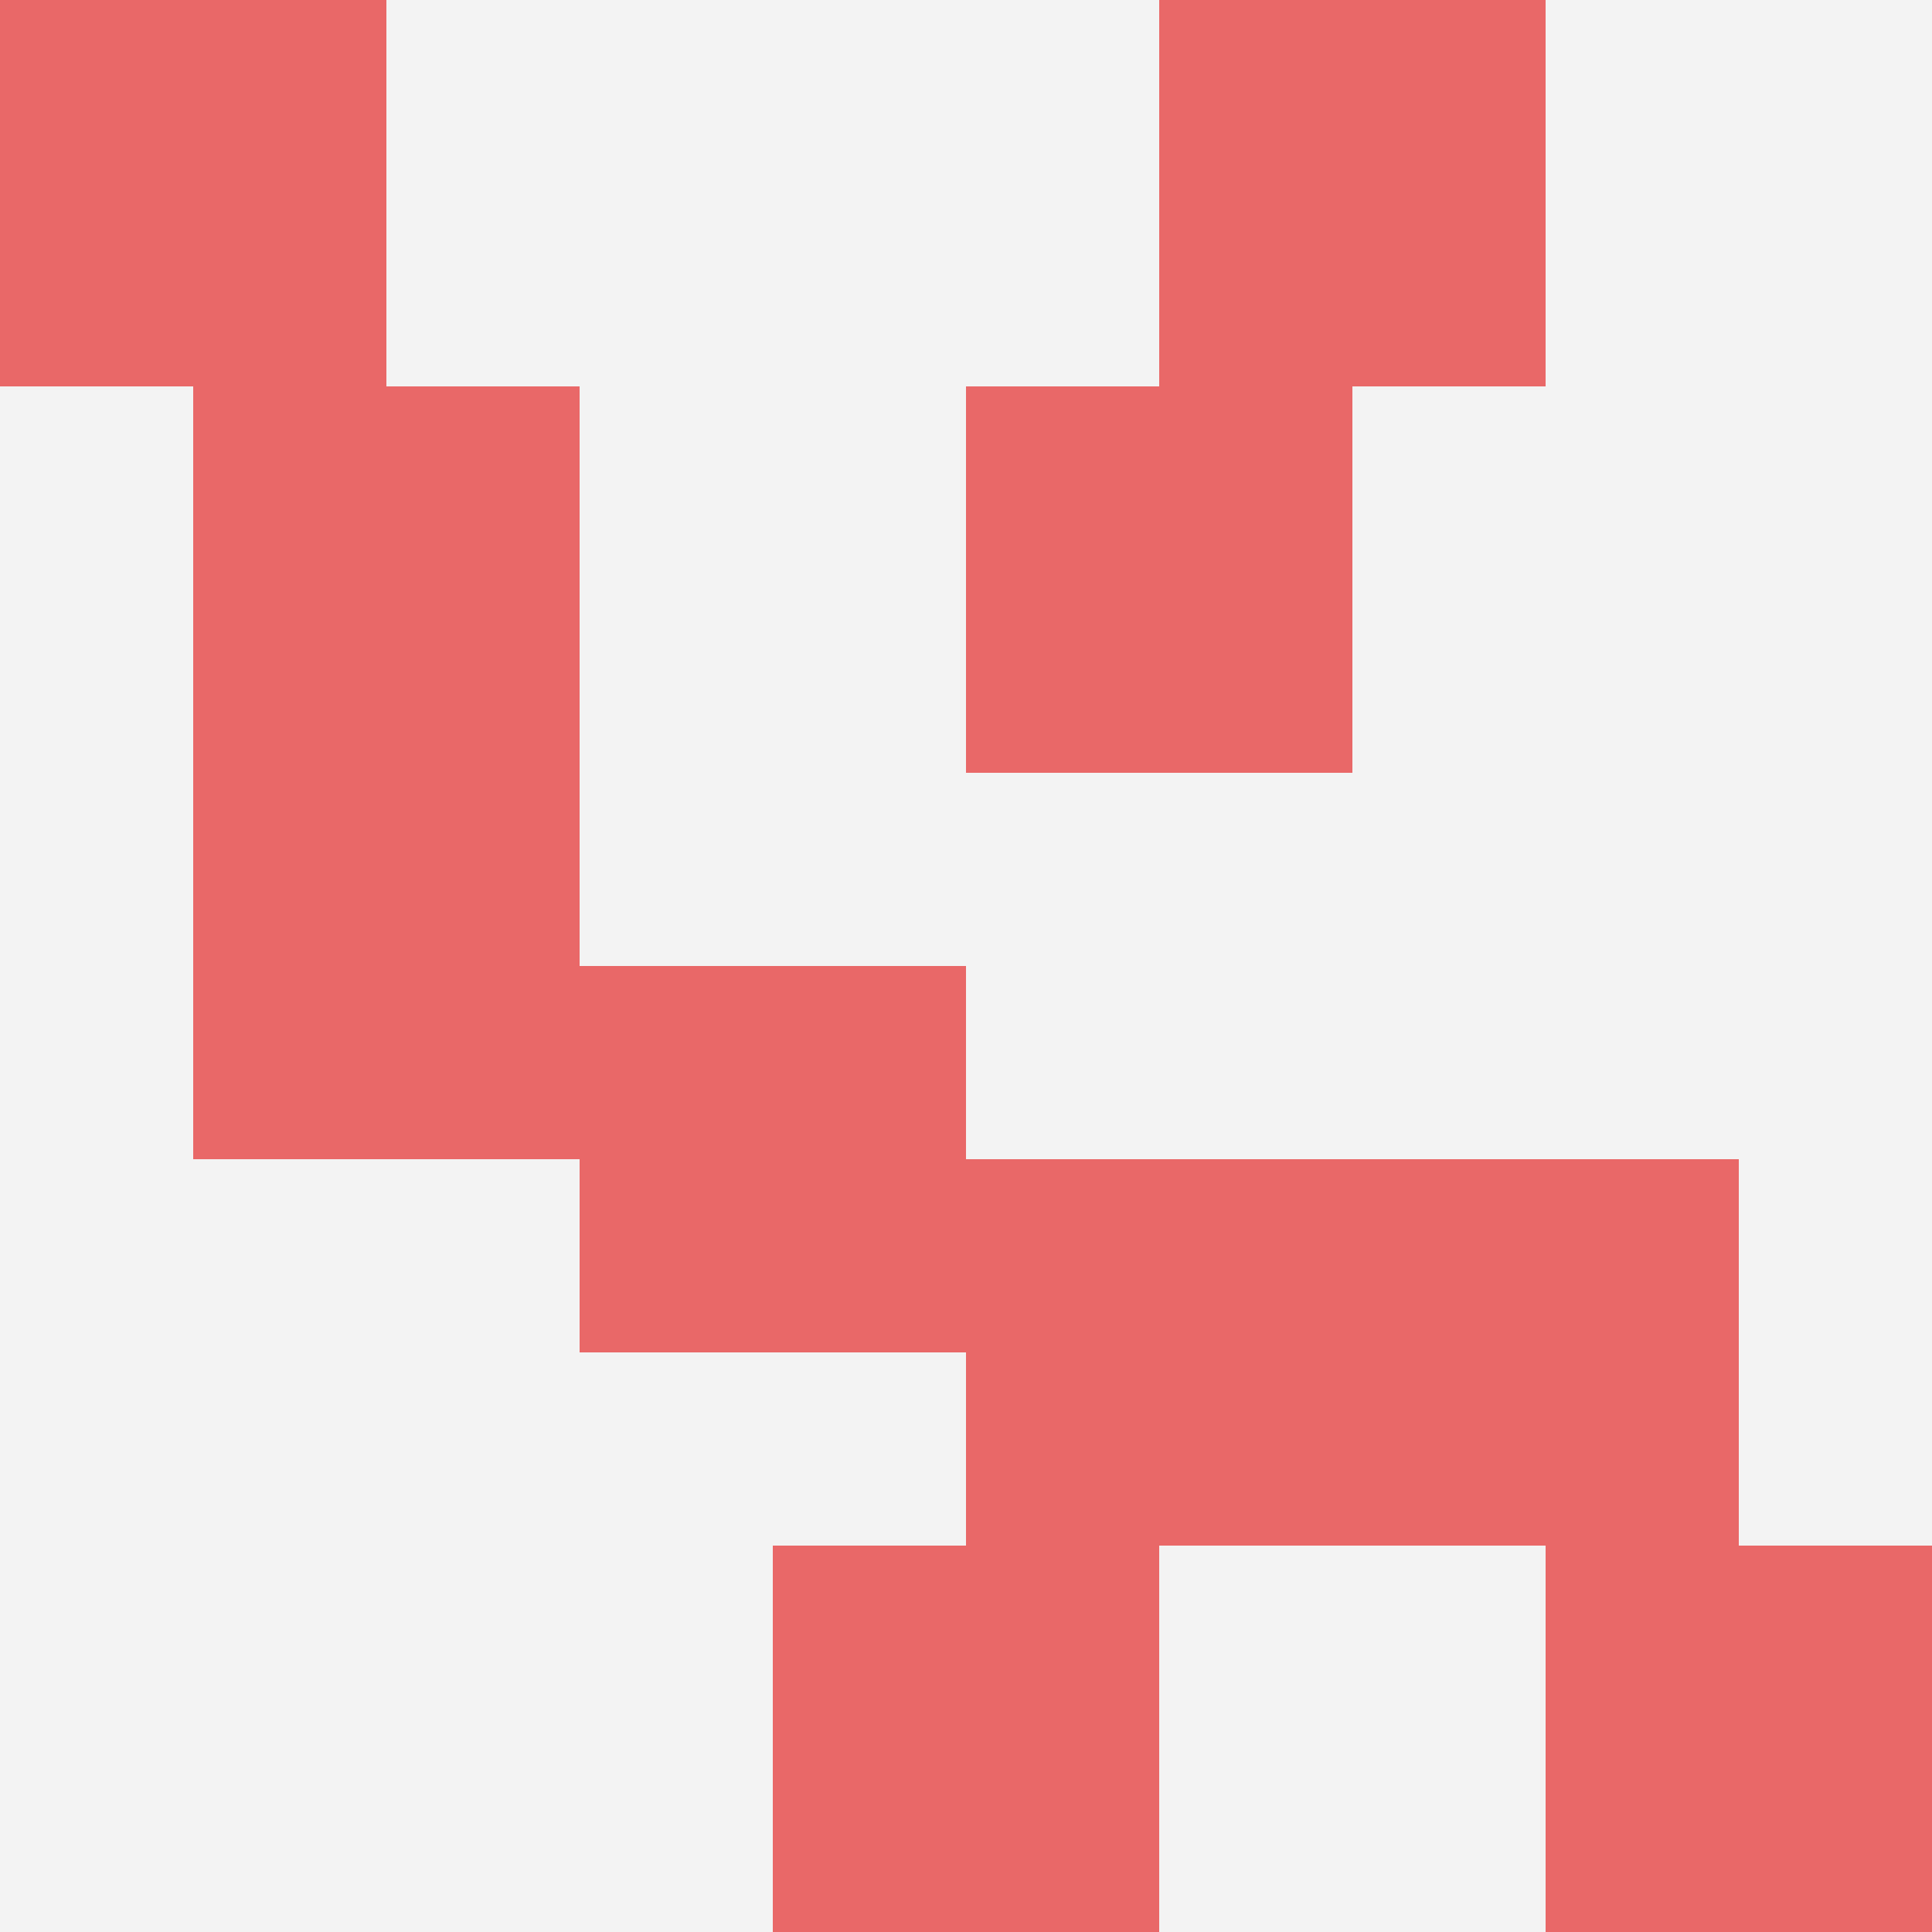 <svg id="ten-svg" xmlns="http://www.w3.org/2000/svg" preserveAspectRatio="xMinYMin meet" viewBox="0 0 10 10"> <rect x="0" y="0" width="10" height="10" fill="#F3F3F3"/><rect class="t" x="1" y="4"/><rect class="t" x="0" y="0"/><rect class="t" x="6" y="0"/><rect class="t" x="8" y="8"/><rect class="t" x="5" y="2"/><rect class="t" x="7" y="6"/><rect class="t" x="5" y="6"/><rect class="t" x="3" y="5"/><rect class="t" x="4" y="8"/><rect class="t" x="1" y="2"/><style>.t{width:2px;height:2px;fill:#E96868} #ten-svg{shape-rendering:crispedges;}</style></svg>